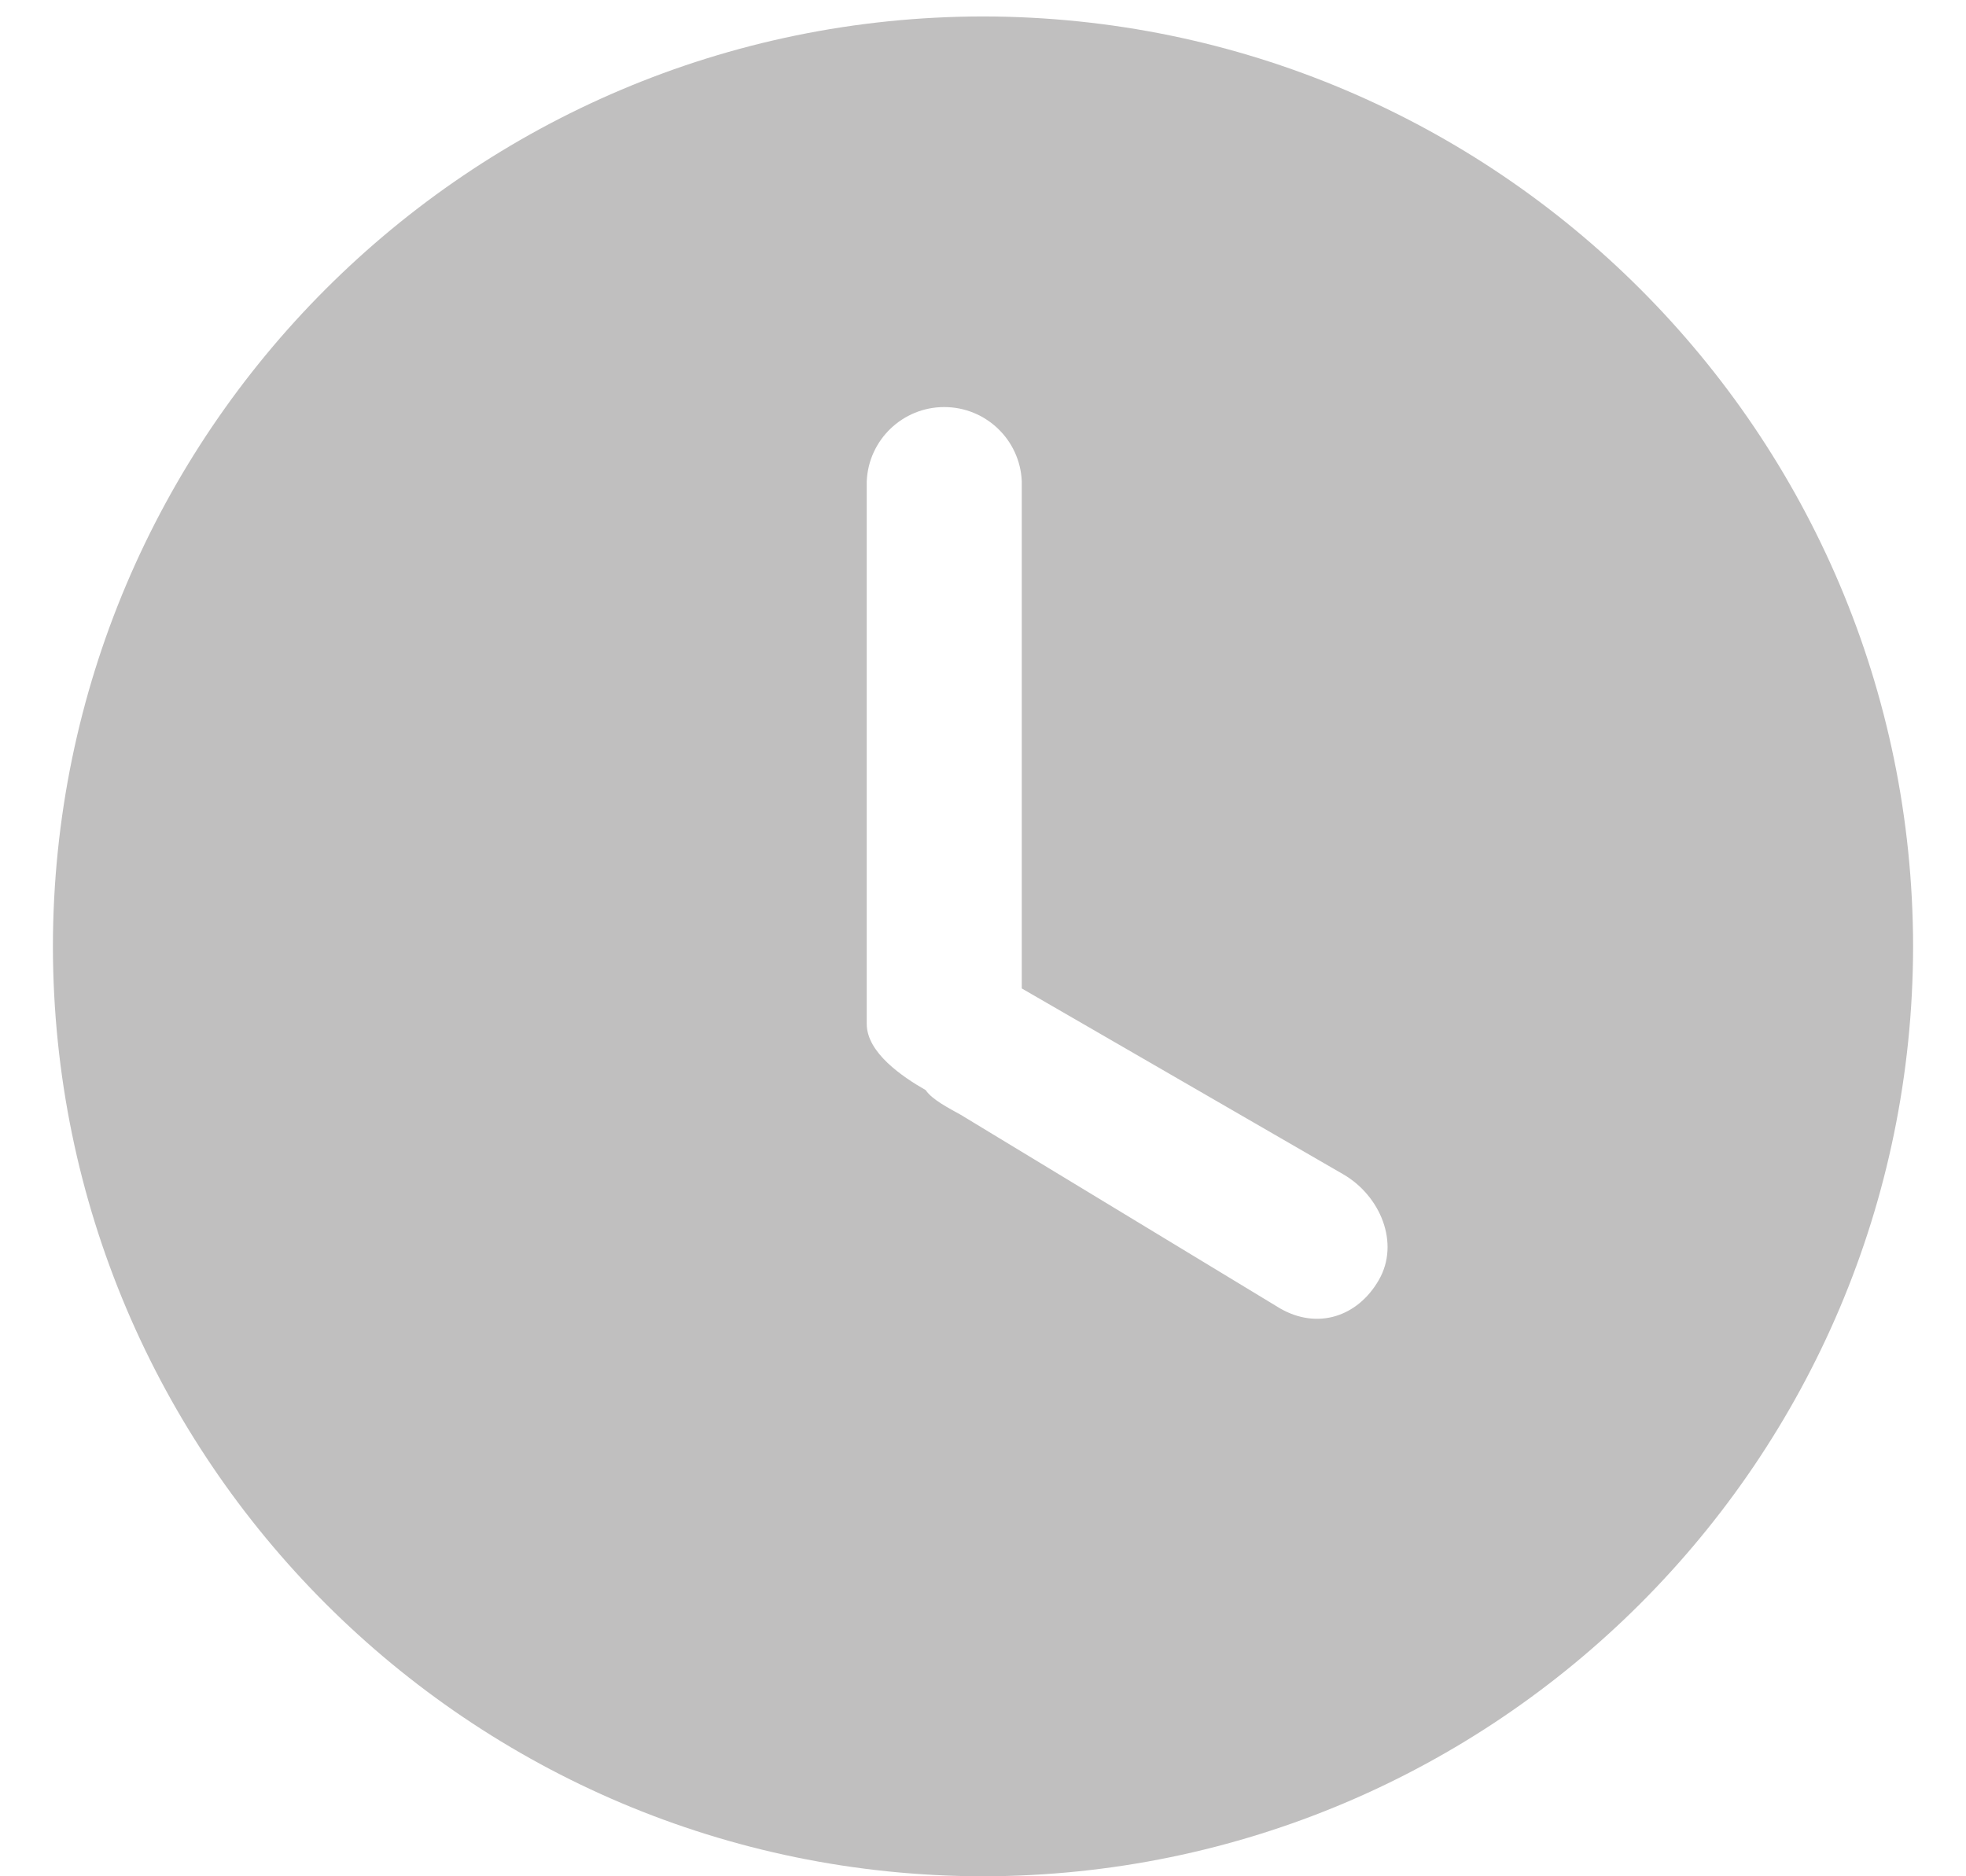 <svg 
 xmlns="http://www.w3.org/2000/svg"
 xmlns:xlink="http://www.w3.org/1999/xlink"
 width="22px" height="21px" viewBox="0 0 22 21">
<path fill-rule="evenodd"  fill="rgb(192, 191, 191)"
 d="M11.001,0.184 C5.255,0.190 0.598,4.847 0.592,10.594 C0.599,16.340 5.256,20.995 11.002,21.000 C16.746,20.992 21.400,16.338 21.408,10.594 C21.402,4.848 16.746,0.191 11.001,0.184 ZM15.429,14.327 C15.190,14.741 14.741,14.883 14.326,14.645 L10.749,12.476 C10.628,12.408 10.430,12.309 10.359,12.201 C10.098,12.052 9.699,11.782 9.699,11.460 L9.699,5.388 C9.718,4.923 10.101,4.556 10.566,4.556 C11.032,4.556 11.415,4.923 11.434,5.388 L11.434,11.063 L15.031,13.143 C15.446,13.383 15.668,13.913 15.429,14.327 Z"/>
</svg>